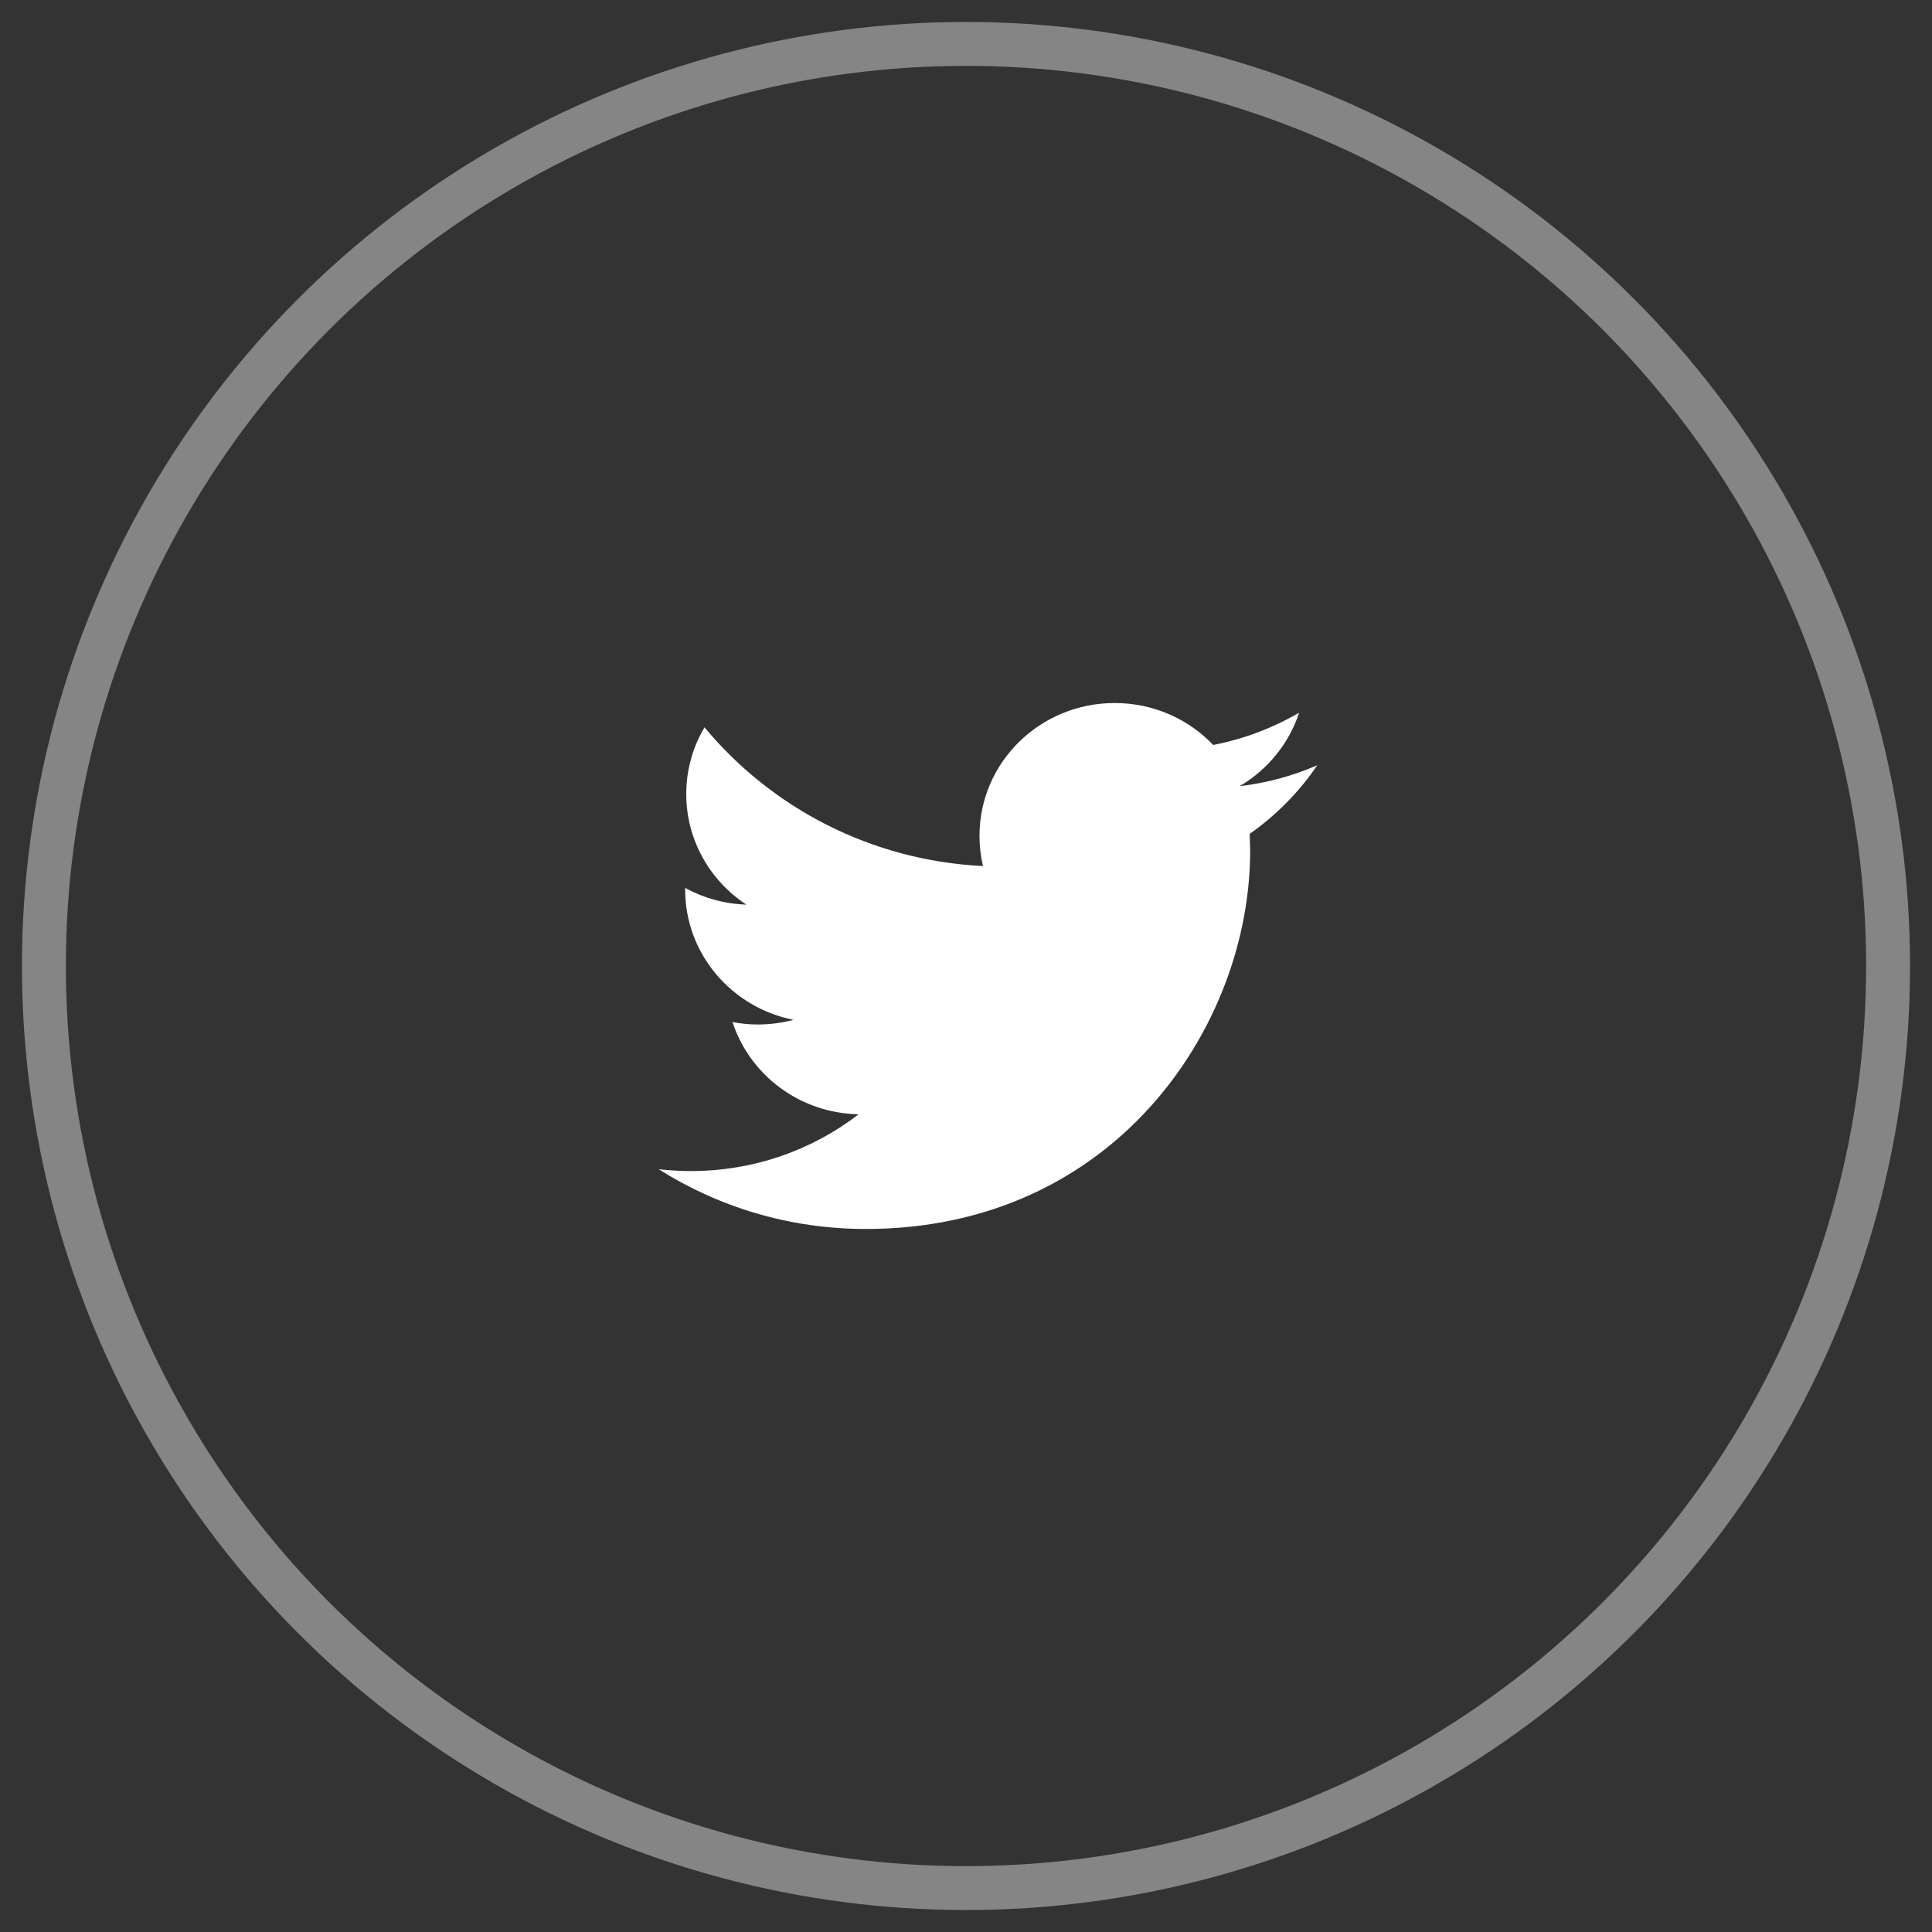 <?xml version="1.0" encoding="UTF-8"?>
<svg width="44px" height="44px" viewBox="0 0 44 44" version="1.1" xmlns="http://www.w3.org/2000/svg" xmlns:xlink="http://www.w3.org/1999/xlink">
    <rect x="0" y="0" width="44" height="44" fill="#333333" stroke="none"/>
    <title>2B6ED7A5-DC4C-434A-880E-9C0D050458F6</title>
    <g id="Page-1" stroke="none" stroke-width="1" fill="none" fill-rule="evenodd">
        <g id="Home-v4" transform="translate(-1508, -753)">
            <g id="Group-2" transform="translate(1509, 702)">
                <g id="Group-5" transform="translate(0, 52)">
                    <circle id="Oval" stroke="#FFFFFF" opacity="0.4" cx="21" cy="21" r="21"></circle>
                    <g id="twitter.9b8e2fdd" transform="translate(14, 15)" fill="#FFFFFF" fill-rule="nonzero">
                        <path d="M15,1.428 C14.448,1.668 13.856,1.832 13.233,1.904 C13.869,1.53 14.355,0.937 14.586,0.232 C13.99,0.578 13.332,0.83 12.63,0.966 C12.069,0.377 11.27,0.011 10.385,0.011 C8.685,0.011 7.307,1.365 7.307,3.035 C7.307,3.272 7.335,3.503 7.387,3.724 C4.83,3.598 2.563,2.394 1.045,0.564 C0.78,1.01 0.629,1.529 0.629,2.084 C0.629,3.134 1.173,4.06 1.997,4.602 C1.493,4.585 1.019,4.449 0.604,4.222 L0.604,4.26 C0.604,5.725 1.665,6.948 3.072,7.226 C2.814,7.294 2.542,7.332 2.261,7.332 C2.062,7.332 1.87,7.313 1.682,7.276 C2.073,8.478 3.209,9.353 4.555,9.377 C3.503,10.188 2.176,10.67 0.734,10.67 C0.486,10.67 0.241,10.655 2.45098039e-05,10.628 C1.362,11.488 2.979,11.989 4.717,11.989 C10.377,11.989 13.471,7.38 13.471,3.382 L13.461,2.991 C14.065,2.567 14.589,2.034 15,1.428 Z" id="Path"></path>
                    </g>
                </g>
            </g>
        </g>
    </g>
</svg>